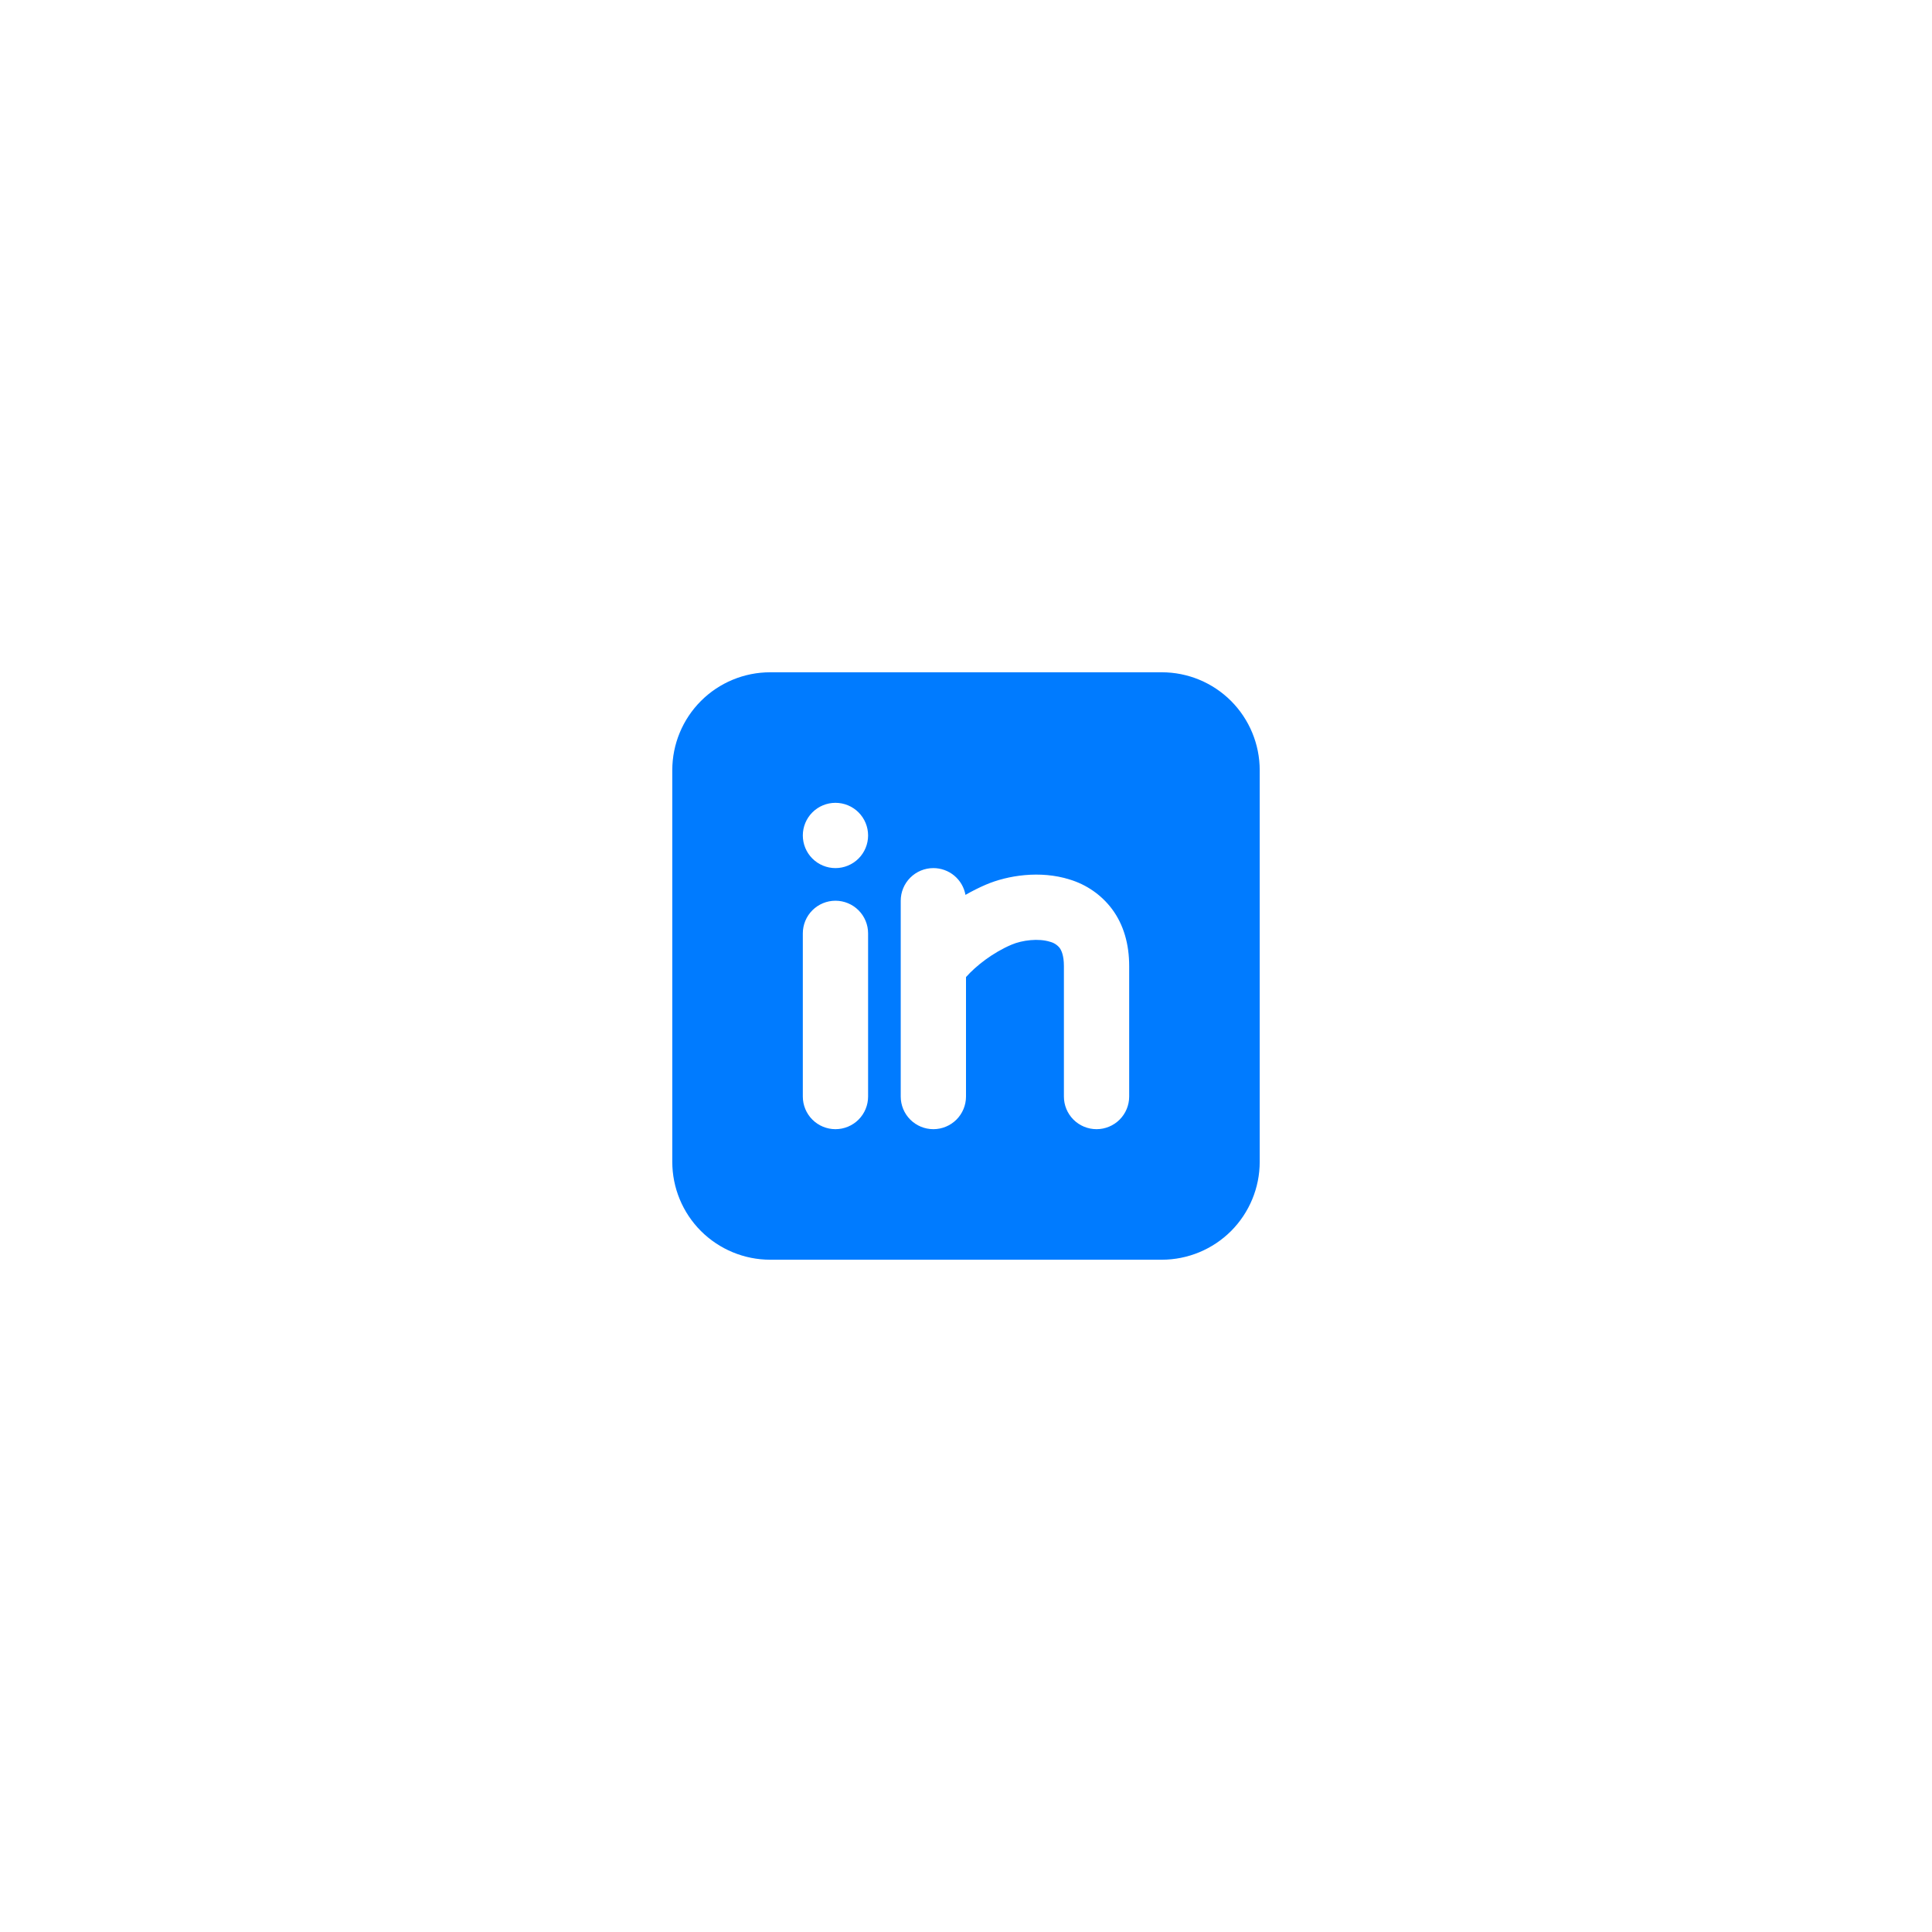 <svg width="37" height="37" viewBox="0 0 37 37" fill="none" xmlns="http://www.w3.org/2000/svg">
<g filter="url(#filter0_d_965_22470)">
<circle cx="18.5" cy="17.5" r="17.5" fill="white"/>
<path fill-rule="evenodd" clip-rule="evenodd" d="M22.25 11.875C22.747 11.875 23.224 12.072 23.576 12.424C23.927 12.776 24.125 13.253 24.125 13.75V21.25C24.125 21.747 23.927 22.224 23.576 22.576C23.224 22.927 22.747 23.125 22.25 23.125H14.75C14.253 23.125 13.776 22.927 13.424 22.576C13.072 22.224 12.875 21.747 12.875 21.25V13.75C12.875 13.253 13.072 12.776 13.424 12.424C13.776 12.072 14.253 11.875 14.75 11.875H22.25ZM16 16.25C15.834 16.25 15.675 16.316 15.558 16.433C15.441 16.55 15.375 16.709 15.375 16.875V20C15.375 20.166 15.441 20.325 15.558 20.442C15.675 20.559 15.834 20.625 16 20.625C16.166 20.625 16.325 20.559 16.442 20.442C16.559 20.325 16.625 20.166 16.625 20V16.875C16.625 16.709 16.559 16.55 16.442 16.433C16.325 16.316 16.166 16.25 16 16.25ZM17.875 15.625C17.709 15.625 17.55 15.691 17.433 15.808C17.316 15.925 17.25 16.084 17.25 16.25V20C17.25 20.166 17.316 20.325 17.433 20.442C17.55 20.559 17.709 20.625 17.875 20.625C18.041 20.625 18.2 20.559 18.317 20.442C18.434 20.325 18.5 20.166 18.5 20V17.712C18.691 17.497 19.012 17.245 19.371 17.092C19.579 17.003 19.892 16.967 20.109 17.036C20.181 17.054 20.246 17.095 20.293 17.153C20.325 17.197 20.375 17.294 20.375 17.5V20C20.375 20.166 20.441 20.325 20.558 20.442C20.675 20.559 20.834 20.625 21 20.625C21.166 20.625 21.325 20.559 21.442 20.442C21.559 20.325 21.625 20.166 21.625 20V17.5C21.625 17.081 21.519 16.709 21.297 16.41C21.094 16.139 20.809 15.941 20.484 15.843C19.921 15.666 19.296 15.764 18.879 15.943C18.746 16 18.616 16.066 18.49 16.138C18.464 15.994 18.388 15.864 18.276 15.77C18.163 15.676 18.021 15.625 17.875 15.625ZM16 14.375C15.834 14.375 15.675 14.441 15.558 14.558C15.441 14.675 15.375 14.834 15.375 15C15.375 15.166 15.441 15.325 15.558 15.442C15.675 15.559 15.834 15.625 16 15.625C16.166 15.625 16.325 15.559 16.442 15.442C16.559 15.325 16.625 15.166 16.625 15C16.625 14.834 16.559 14.675 16.442 14.558C16.325 14.441 16.166 14.375 16 14.375Z" fill="#007BFF"/>
</g>
<defs>
<filter id="filter0_d_965_22470" x="0" y="0" width="37" height="37" filterUnits="userSpaceOnUse" color-interpolation-filters="sRGB">
<feFlood flood-opacity="0" result="BackgroundImageFix"/>
<feColorMatrix in="SourceAlpha" type="matrix" values="0 0 0 0 0 0 0 0 0 0 0 0 0 0 0 0 0 0 127 0" result="hardAlpha"/>
<feOffset dy="1"/>
<feGaussianBlur stdDeviation="0.5"/>
<feComposite in2="hardAlpha" operator="out"/>
<feColorMatrix type="matrix" values="0 0 0 0 0 0 0 0 0 0 0 0 0 0 0 0 0 0 0.04 0"/>
<feBlend mode="normal" in2="BackgroundImageFix" result="effect1_dropShadow_965_22470"/>
<feBlend mode="normal" in="SourceGraphic" in2="effect1_dropShadow_965_22470" result="shape"/>
</filter>
</defs>
</svg>
